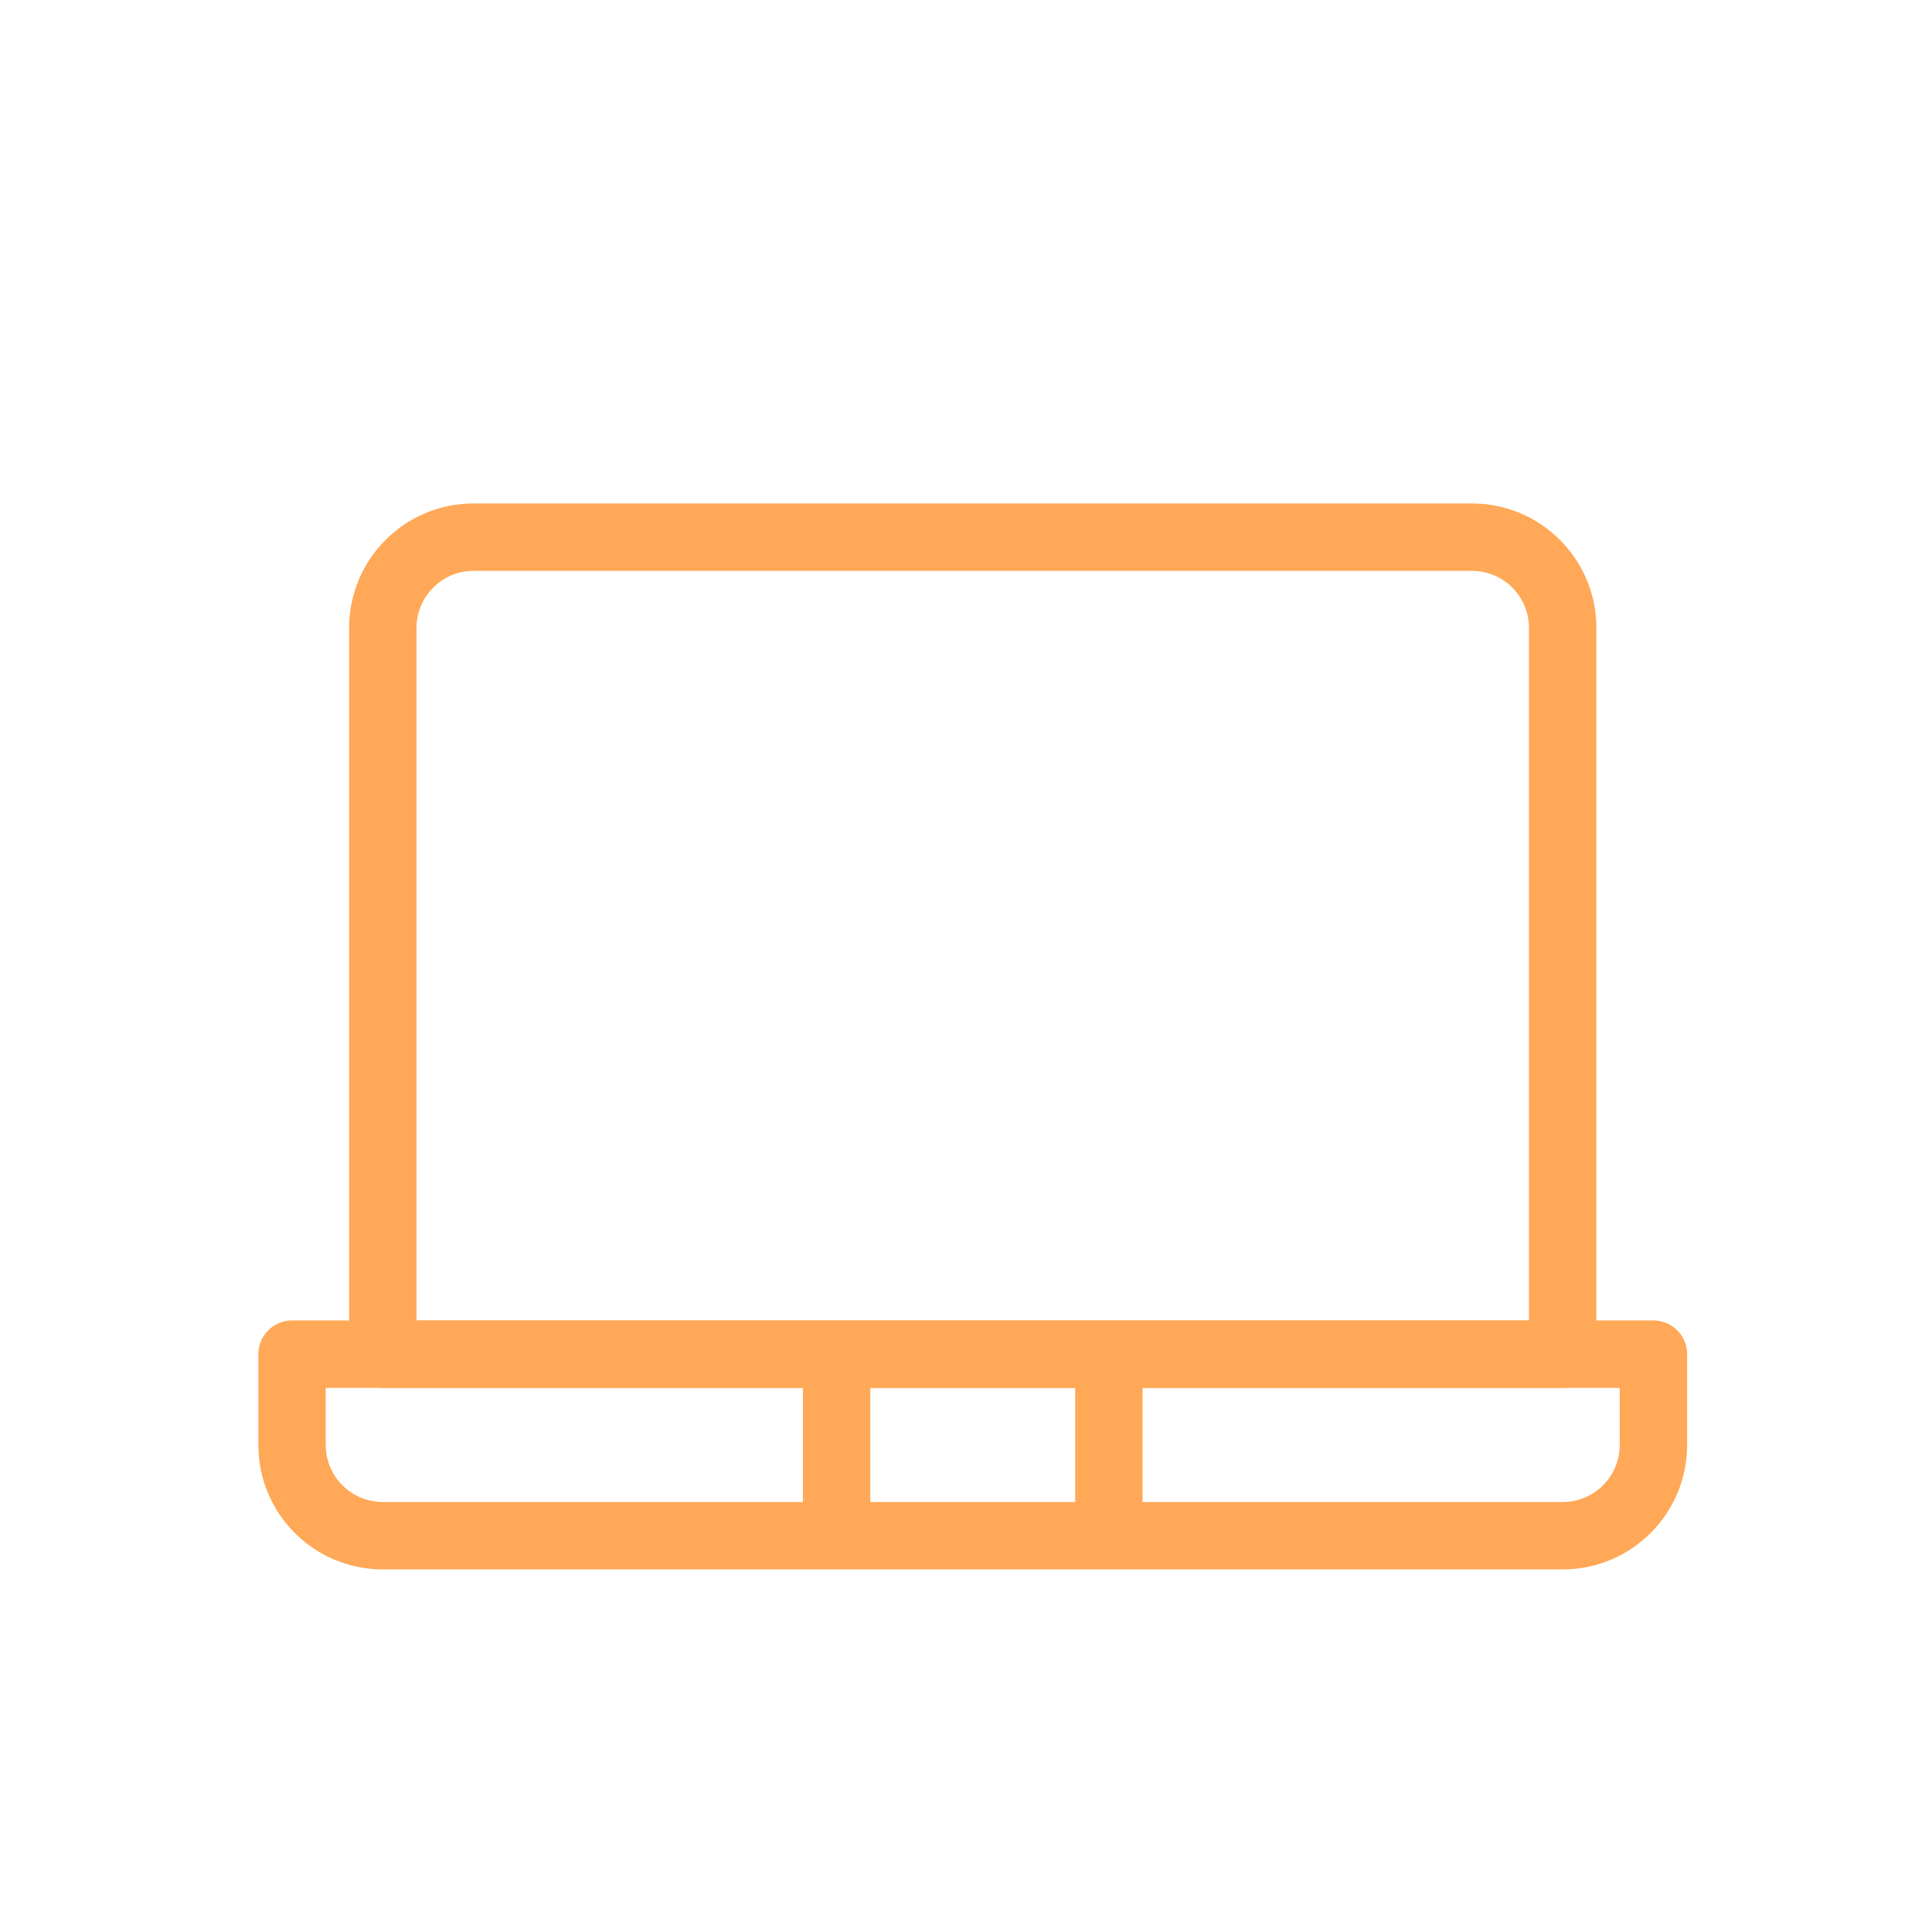 <svg width="86" height="85" viewBox="0 0 86 85" fill="none" xmlns="http://www.w3.org/2000/svg">
<path d="M73.6 60.266H13V64.306C13 66.538 14.808 68.346 17.04 68.346H69.56C71.792 68.346 73.6 66.538 73.6 64.306V60.266Z" stroke="#FFA857" stroke-width="3" stroke-miterlimit="10" stroke-linejoin="round"/>
<path d="M65.52 23.906H21.08C18.848 23.906 17.04 25.714 17.04 27.946V60.267H69.56V27.946C69.56 25.714 67.752 23.906 65.52 23.906Z" stroke="#FFA857" stroke-width="3" stroke-miterlimit="10" stroke-linejoin="round"/>
<path d="M37.24 60.266V68.346" stroke="#FFA857" stroke-width="3" stroke-miterlimit="10" stroke-linejoin="round"/>
<path d="M49.36 60.266V68.346" stroke="#FFA857" stroke-width="3" stroke-miterlimit="10" stroke-linejoin="round"/>
</svg>
